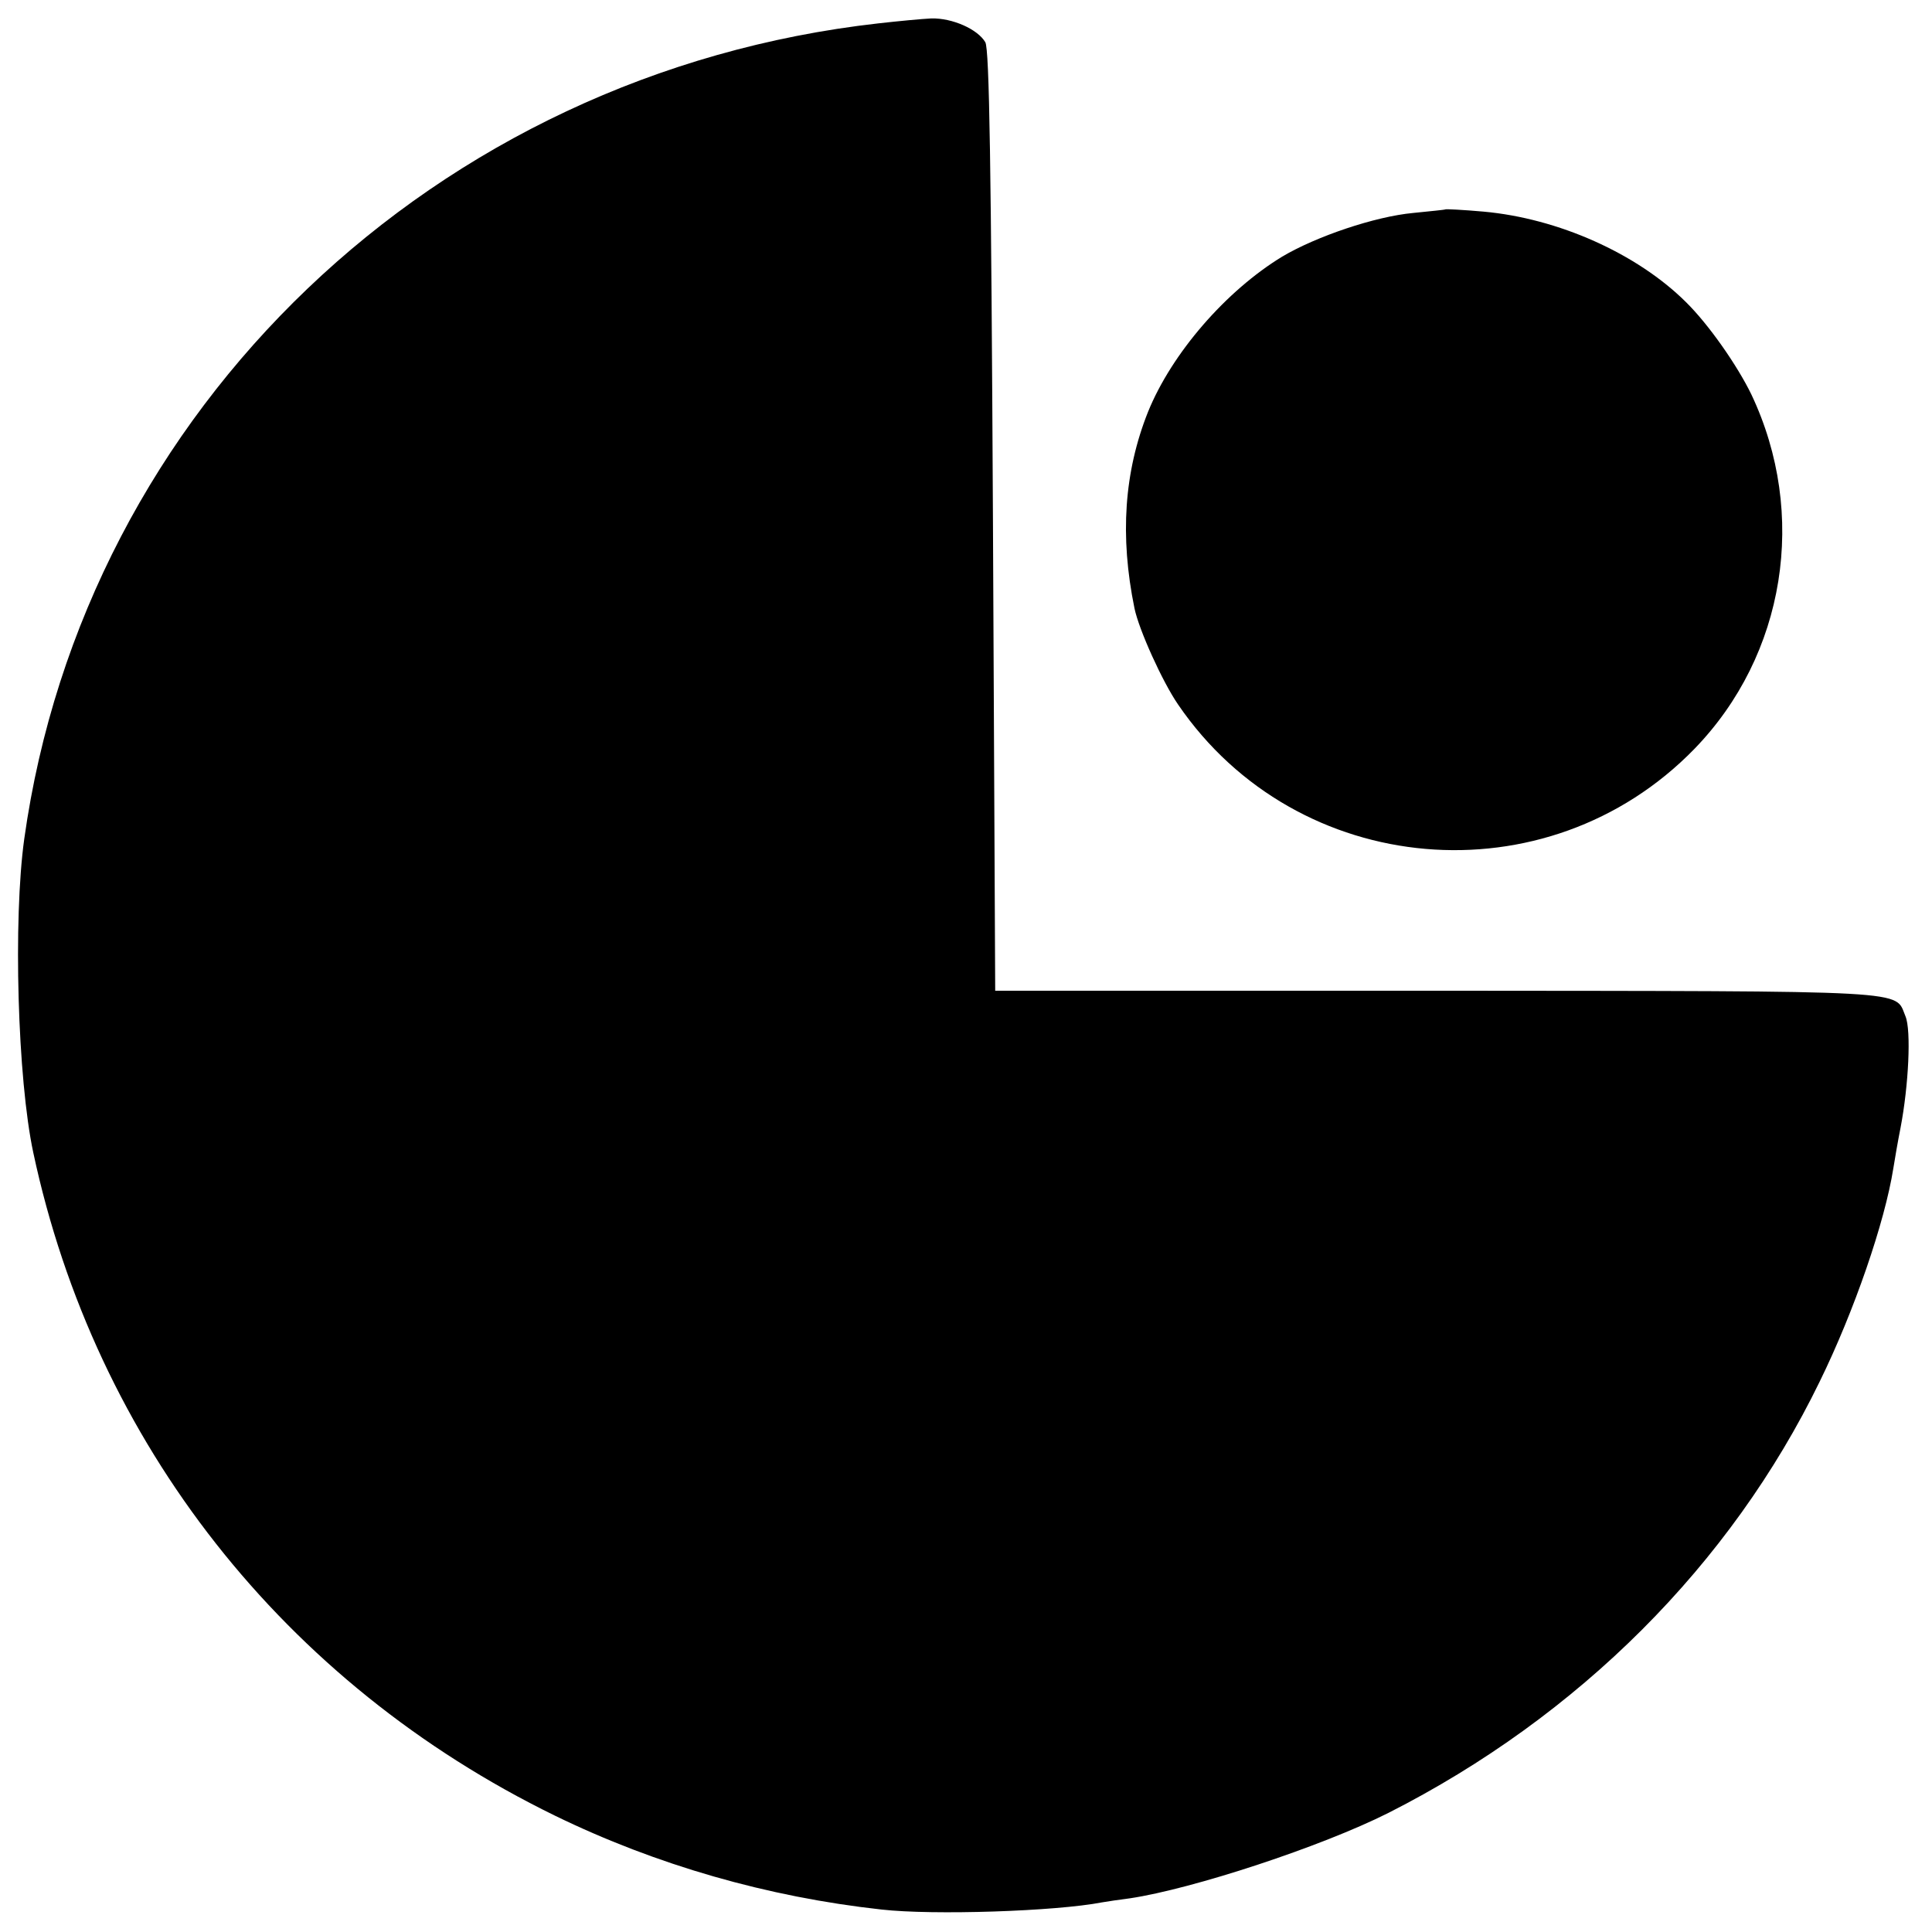 <?xml version="1.0" standalone="no"?>
<!DOCTYPE svg PUBLIC "-//W3C//DTD SVG 20010904//EN"
 "http://www.w3.org/TR/2001/REC-SVG-20010904/DTD/svg10.dtd">
<svg version="1.0" xmlns="http://www.w3.org/2000/svg"
 width="430pt" height="430pt" viewBox="0 0 430 430"
 preserveAspectRatio="xMidYMid meet">
<g transform="translate(0,430) scale(0.1,-0.1)"
fill="#000000" stroke="none">
<path d="M1955 4248 c-986 -111 -1767 -857 -1901 -1815 -25 -180 -15 -534 20
-698 138 -647 559 -1182 1161 -1476 226 -110 473 -181 727 -209 115 -13 388
-4 491 16 11 2 39 6 62 9 140 21 426 115 575 190 424 215 762 553 960 960 77
157 145 355 164 475 3 19 10 60 16 90 18 94 24 217 11 248 -25 59 33 56 -1041
57 l-985 0 -5 1045 c-4 794 -8 1050 -17 1066 -17 29 -73 54 -120 53 -21 -1
-74 -6 -118 -11z"/>
<path d="M3217 3834 c-1 -1 -33 -4 -72 -8 -85 -8 -215 -52 -291 -97 -125 -76
-246 -215 -299 -346 -53 -133 -63 -276 -30 -437 10 -48 62 -163 97 -214 265
-388 821 -436 1149 -99 203 209 253 523 127 789 -31 64 -95 156 -146 206 -109
108 -284 186 -450 201 -45 4 -84 6 -85 5z"/>
</g>
</svg>
